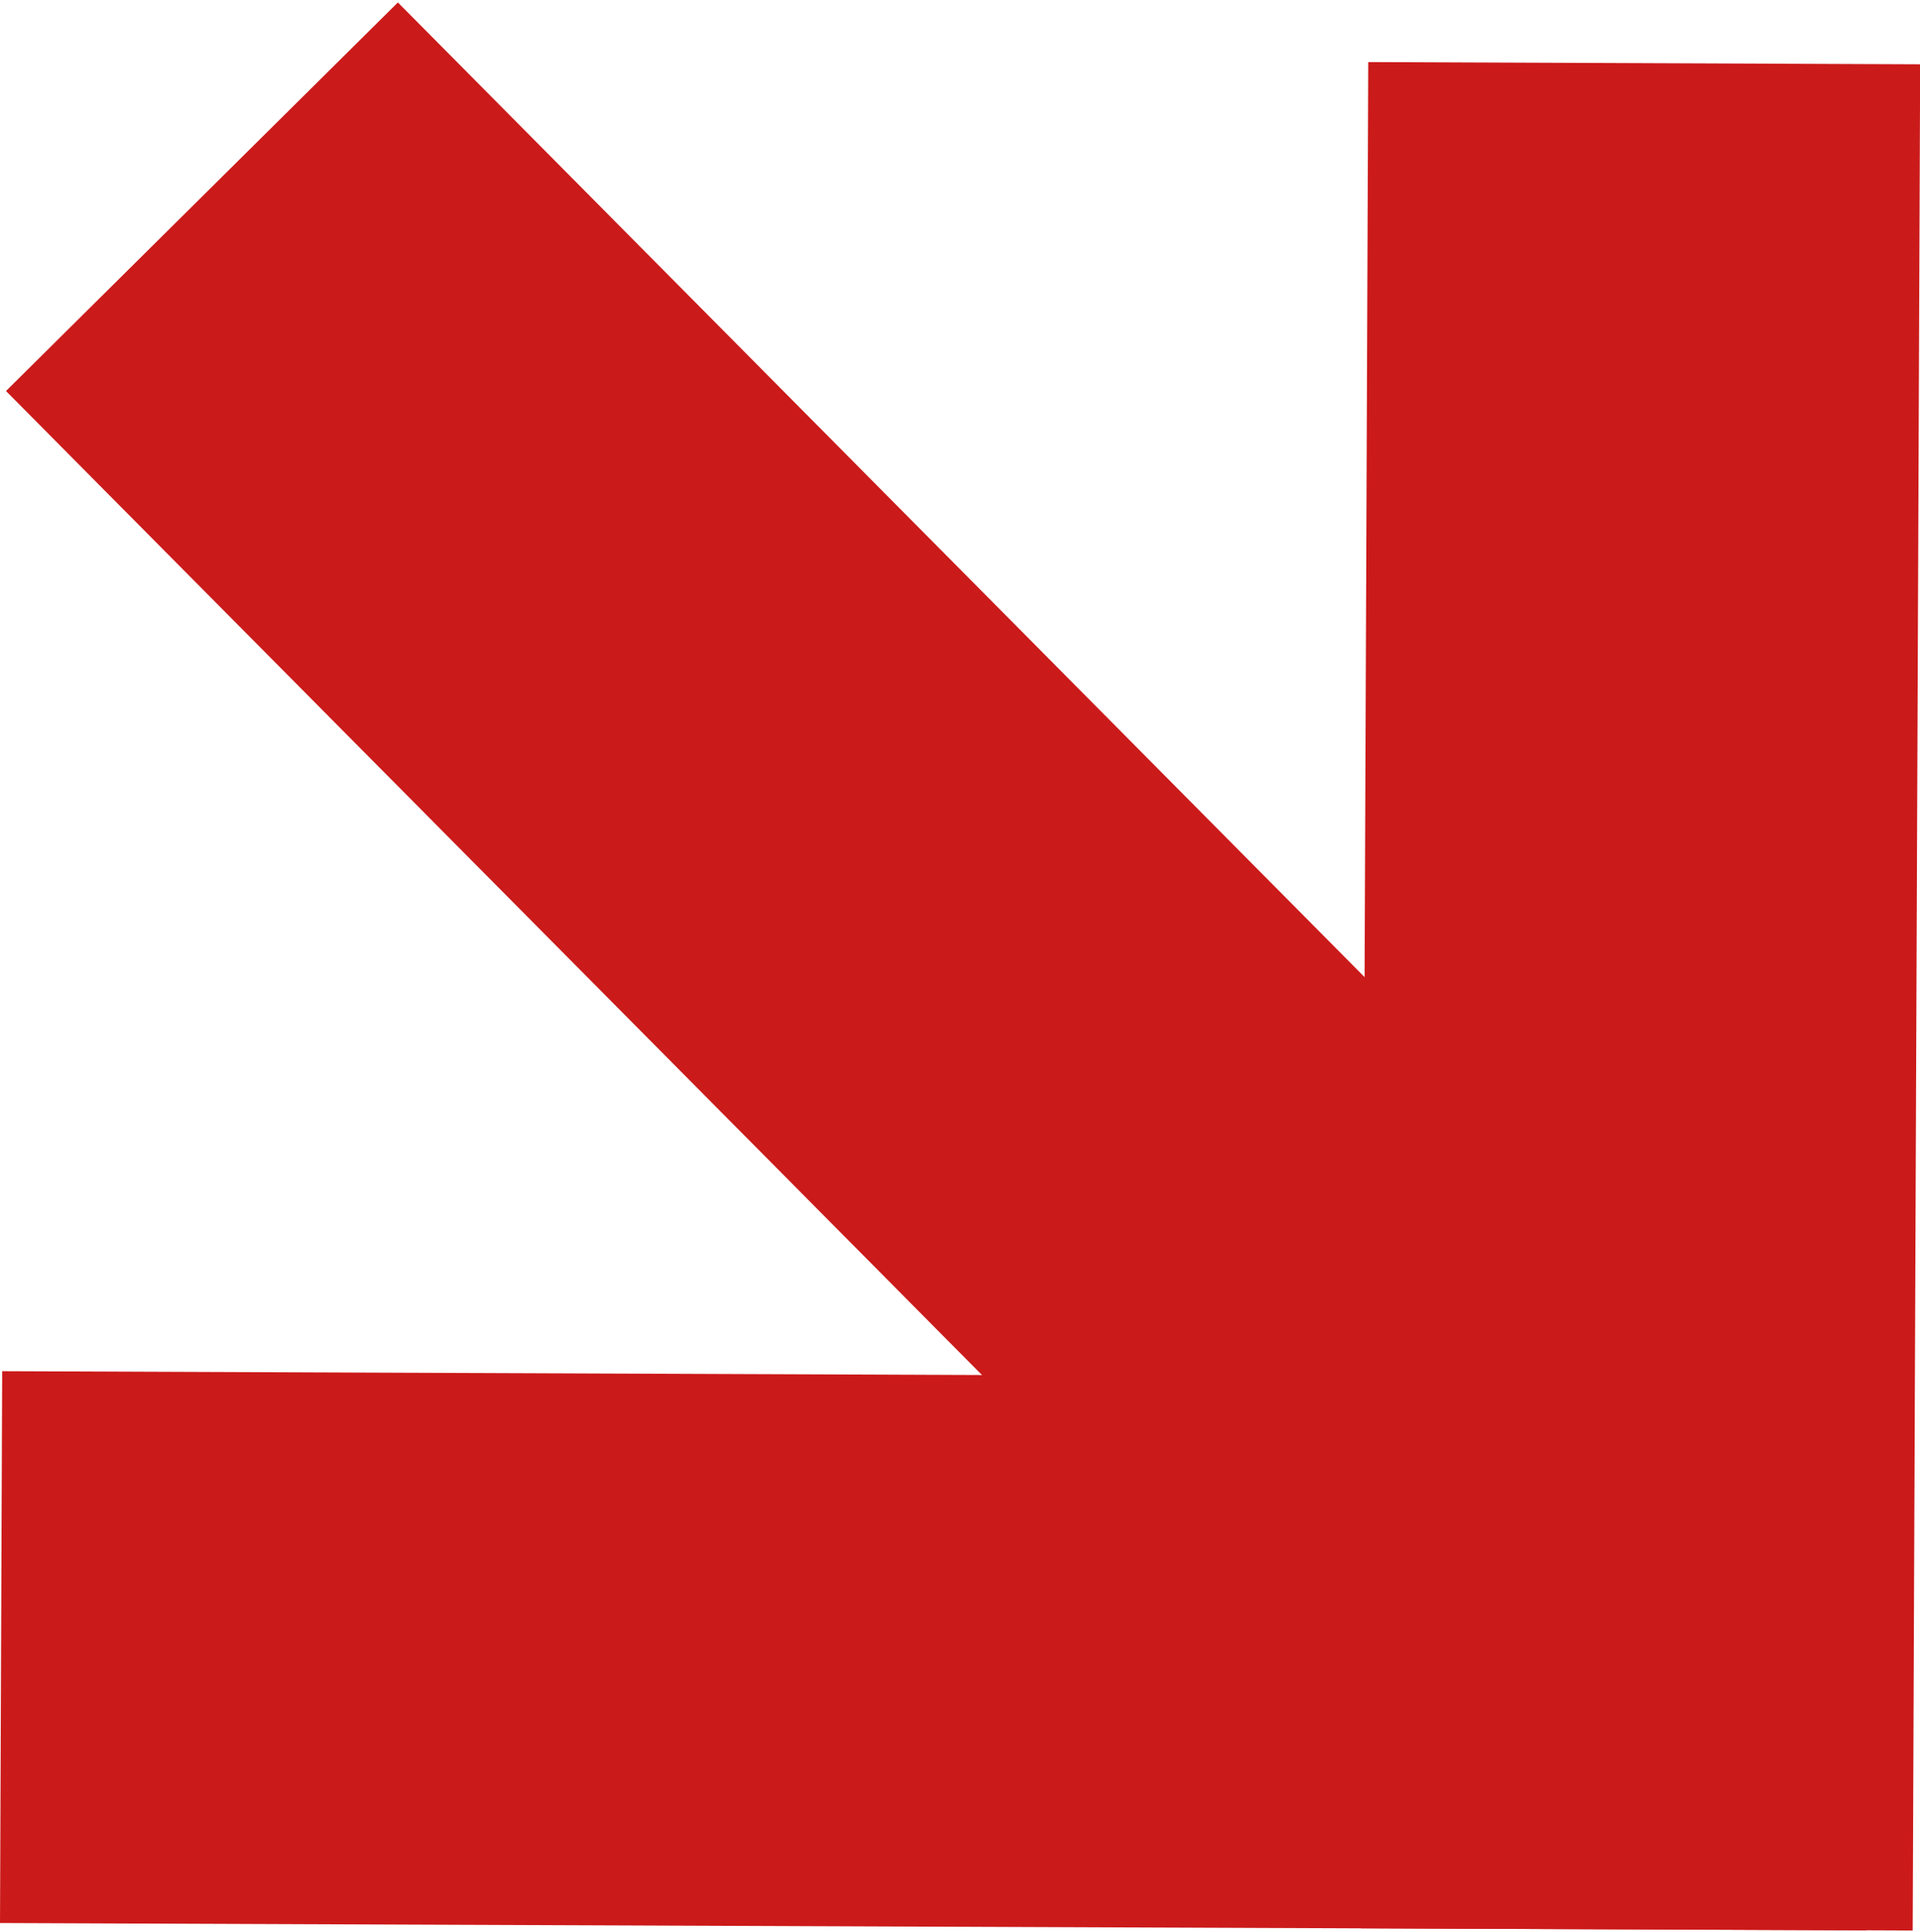 <?xml version="1.0" encoding="UTF-8"?> <svg xmlns="http://www.w3.org/2000/svg" width="160" height="161" viewBox="0 0 160 161" fill="none"><rect x="33.157" y="0.204" width="155.543" height="45.993" transform="rotate(45.239 33.157 0.204)" fill="#CB1A1A"></rect><rect x="0.181" y="114.283" width="155.543" height="45.993" transform="rotate(0.225 0.181 114.283)" fill="#CB1A1A"></rect><rect width="155.543" height="45.993" transform="matrix(0.004 -1 -1 -0.004 159.391 160.901)" fill="#CB1A1A"></rect></svg> 